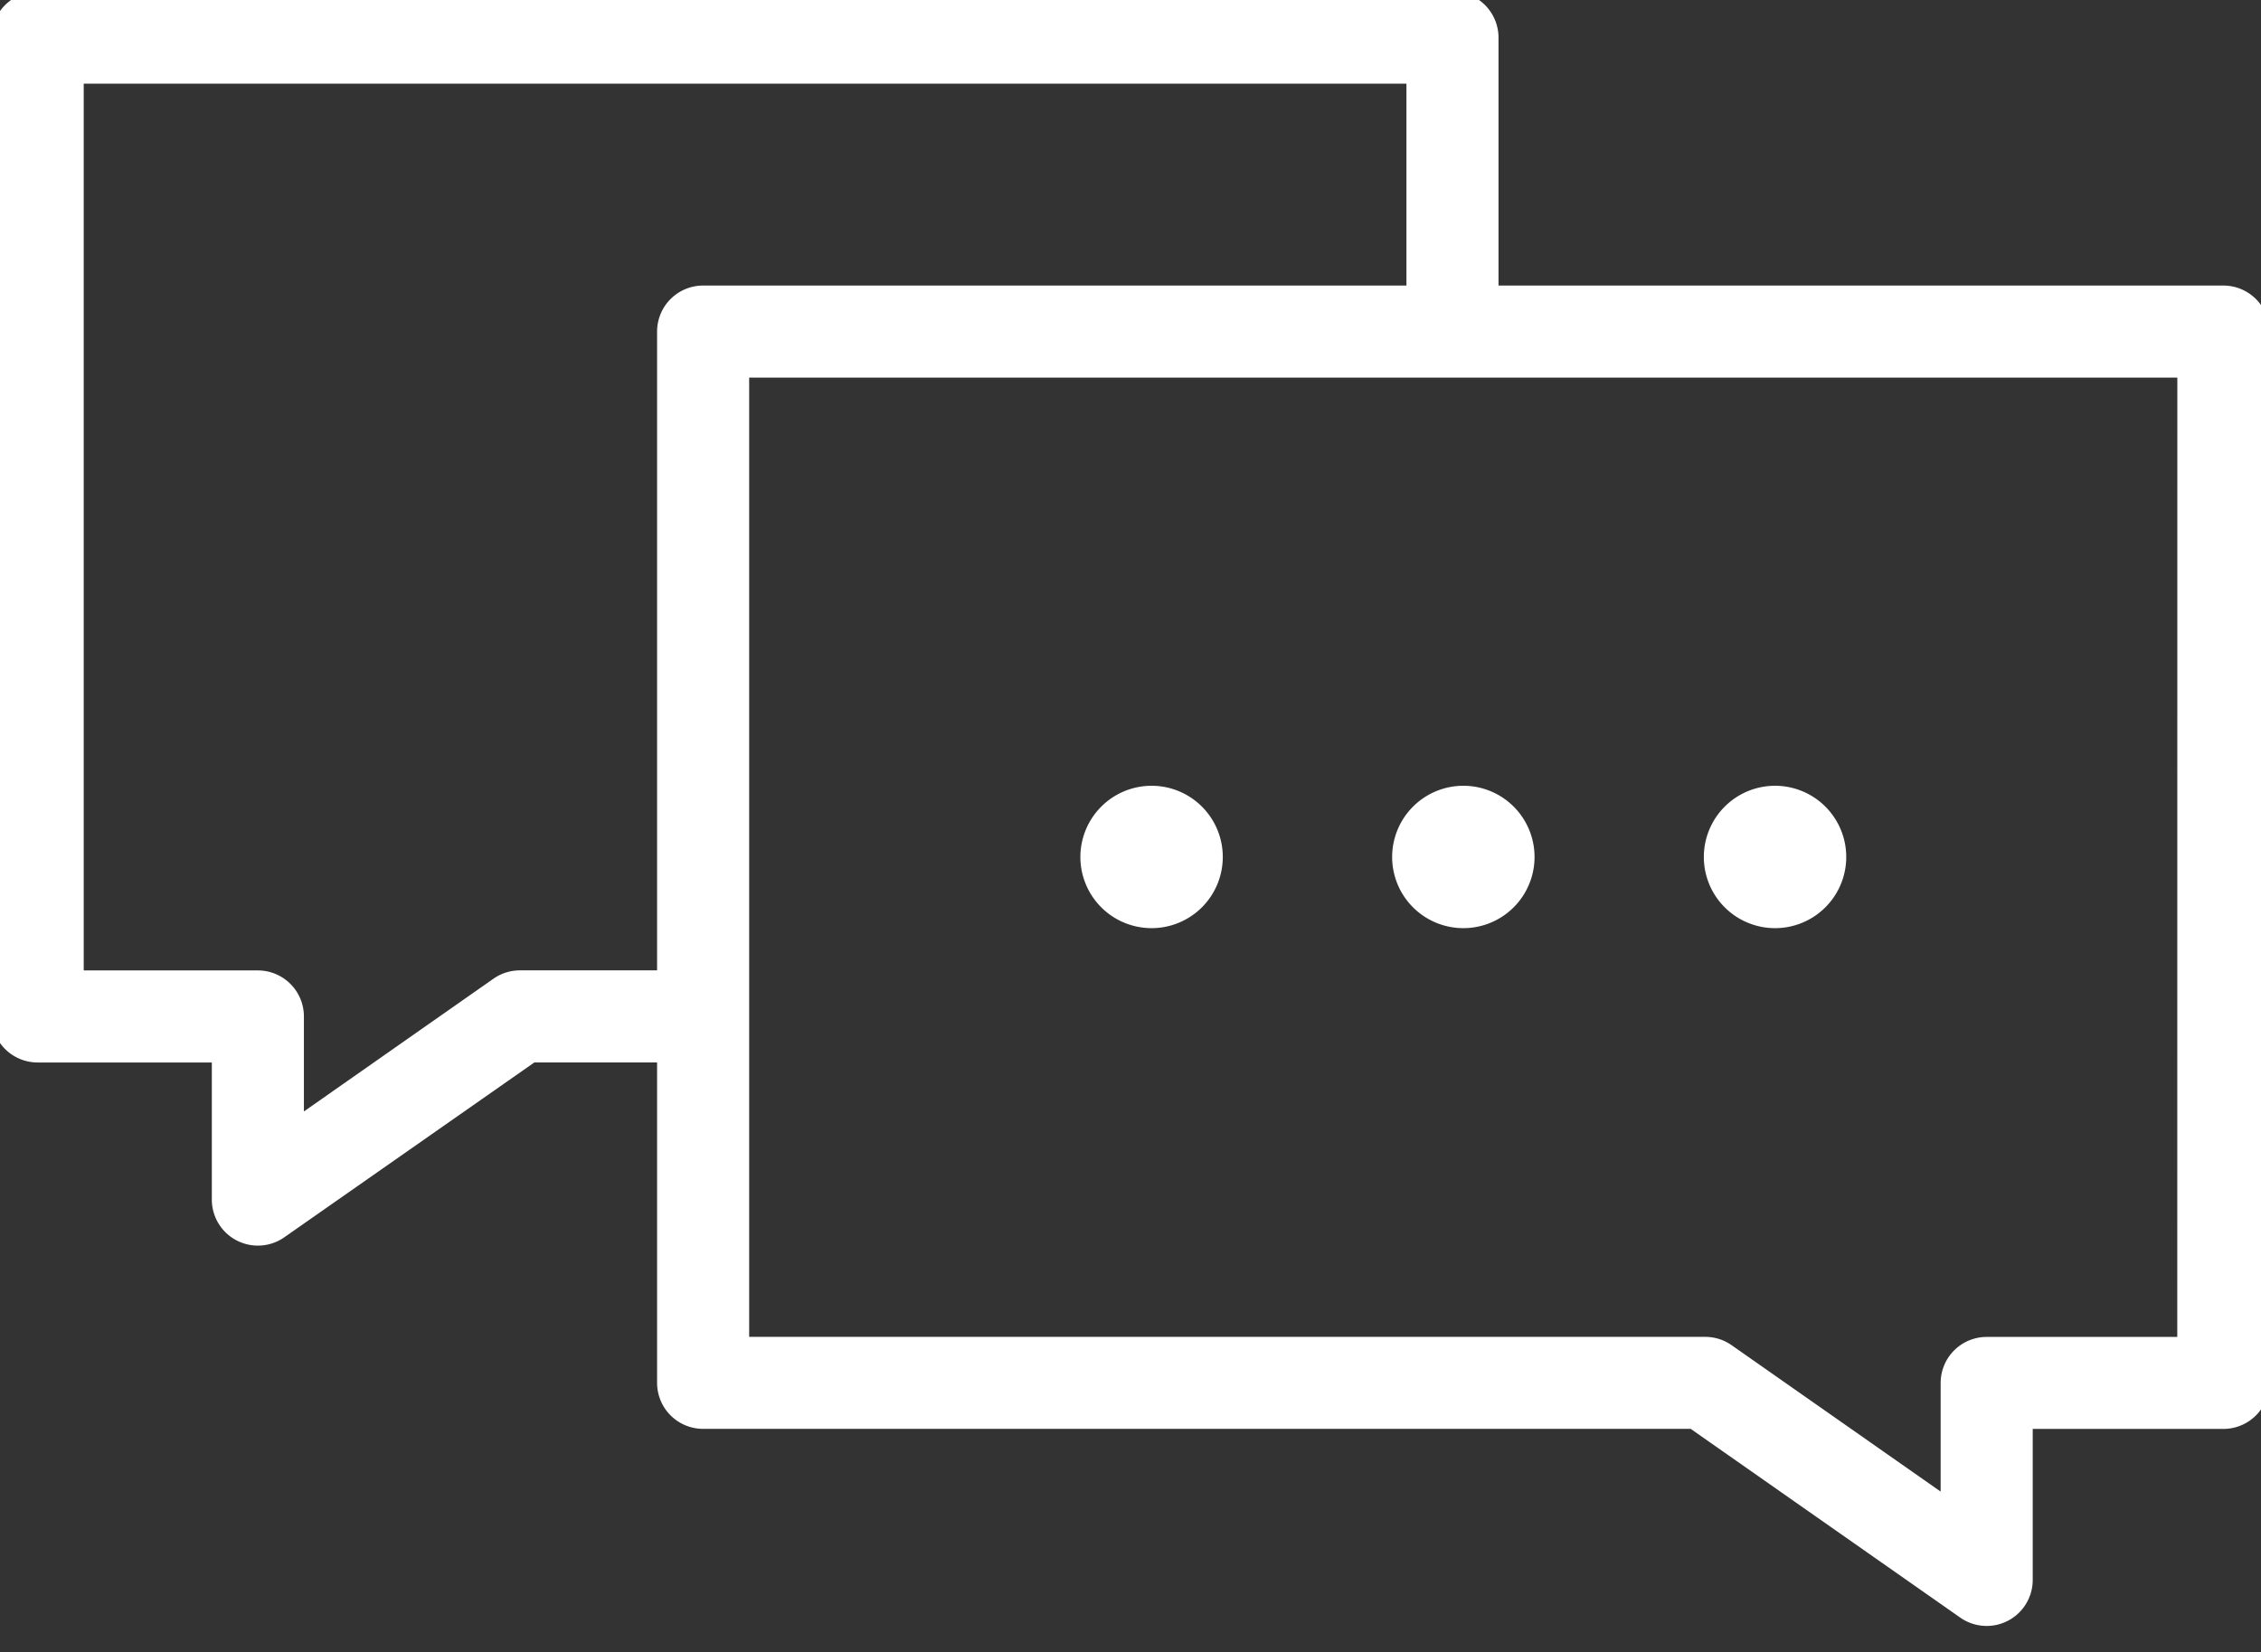 <svg xmlns="http://www.w3.org/2000/svg" xmlns:xlink="http://www.w3.org/1999/xlink" width="36.835" height="26.923" viewBox="0 0 36.835 26.923"><rect x="0" y="0" width="36.835" height="26.923" fill="#333333" stroke="none"/><defs><clipPath id="a"><rect width="36.835" height="26.923" fill="none" stroke="#707070" stroke-width="1.5"/></clipPath></defs><g clip-path="url(#a)"><path d="M4.088,20.184a.75.75,0,0,1-.75-.75V17.2H.5a.75.75,0,0,1-.75-.75V.5A.75.75,0,0,1,.5-.25H23.552A.75.75,0,0,1,24.3.5v4.79H22.8V1.25H1.251V15.7H4.088a.75.75,0,0,1,.75.75v1.548l3.088-2.163a.75.75,0,0,1,.43-.136h2.986v1.5H8.593L4.518,20.049A.75.75,0,0,1,4.088,20.184Z" transform="translate(0.113 0.113)" fill="#fff"/><path d="M9.339,3.655H34.106a.75.75,0,0,1,.75.75V21.536a.75.75,0,0,1-.75.75H31v2.461a.75.75,0,0,1-1.18.614l-4.392-3.076H9.339a.75.75,0,0,1-.75-.75V4.4A.75.75,0,0,1,9.339,3.655Zm24.017,1.5H10.089V20.786H25.665a.75.75,0,0,1,.43.136L29.5,23.307v-1.77a.75.75,0,0,1,.75-.75h3.105Z" transform="translate(2.116 0.998)" fill="#fff"/><path d="M19.92,11.464a.409.409,0,1,1-.41-.41A.41.41,0,0,1,19.92,11.464Z" transform="translate(4.328 2.504)" fill="#fff"/><path d="M19.51,10.3a1.16,1.16,0,1,1-1.158,1.16A1.161,1.161,0,0,1,19.51,10.3Z" transform="translate(4.328 2.504)" fill="#fff"/><path d="M15.779,11.464a.409.409,0,1,1-.41-.41A.41.41,0,0,1,15.779,11.464Z" transform="translate(3.39 2.504)" fill="#fff"/><path d="M15.369,10.3a1.16,1.16,0,1,1-1.158,1.16A1.161,1.161,0,0,1,15.369,10.3Z" transform="translate(3.39 2.504)" fill="#fff"/><path d="M24.06,11.464a.409.409,0,1,1-.41-.41A.41.41,0,0,1,24.06,11.464Z" transform="translate(5.266 2.504)" fill="#fff"/><path d="M23.65,10.3a1.16,1.16,0,1,1-1.158,1.16A1.161,1.161,0,0,1,23.65,10.3Z" transform="translate(5.266 2.504)" fill="#fff"/></g></svg>